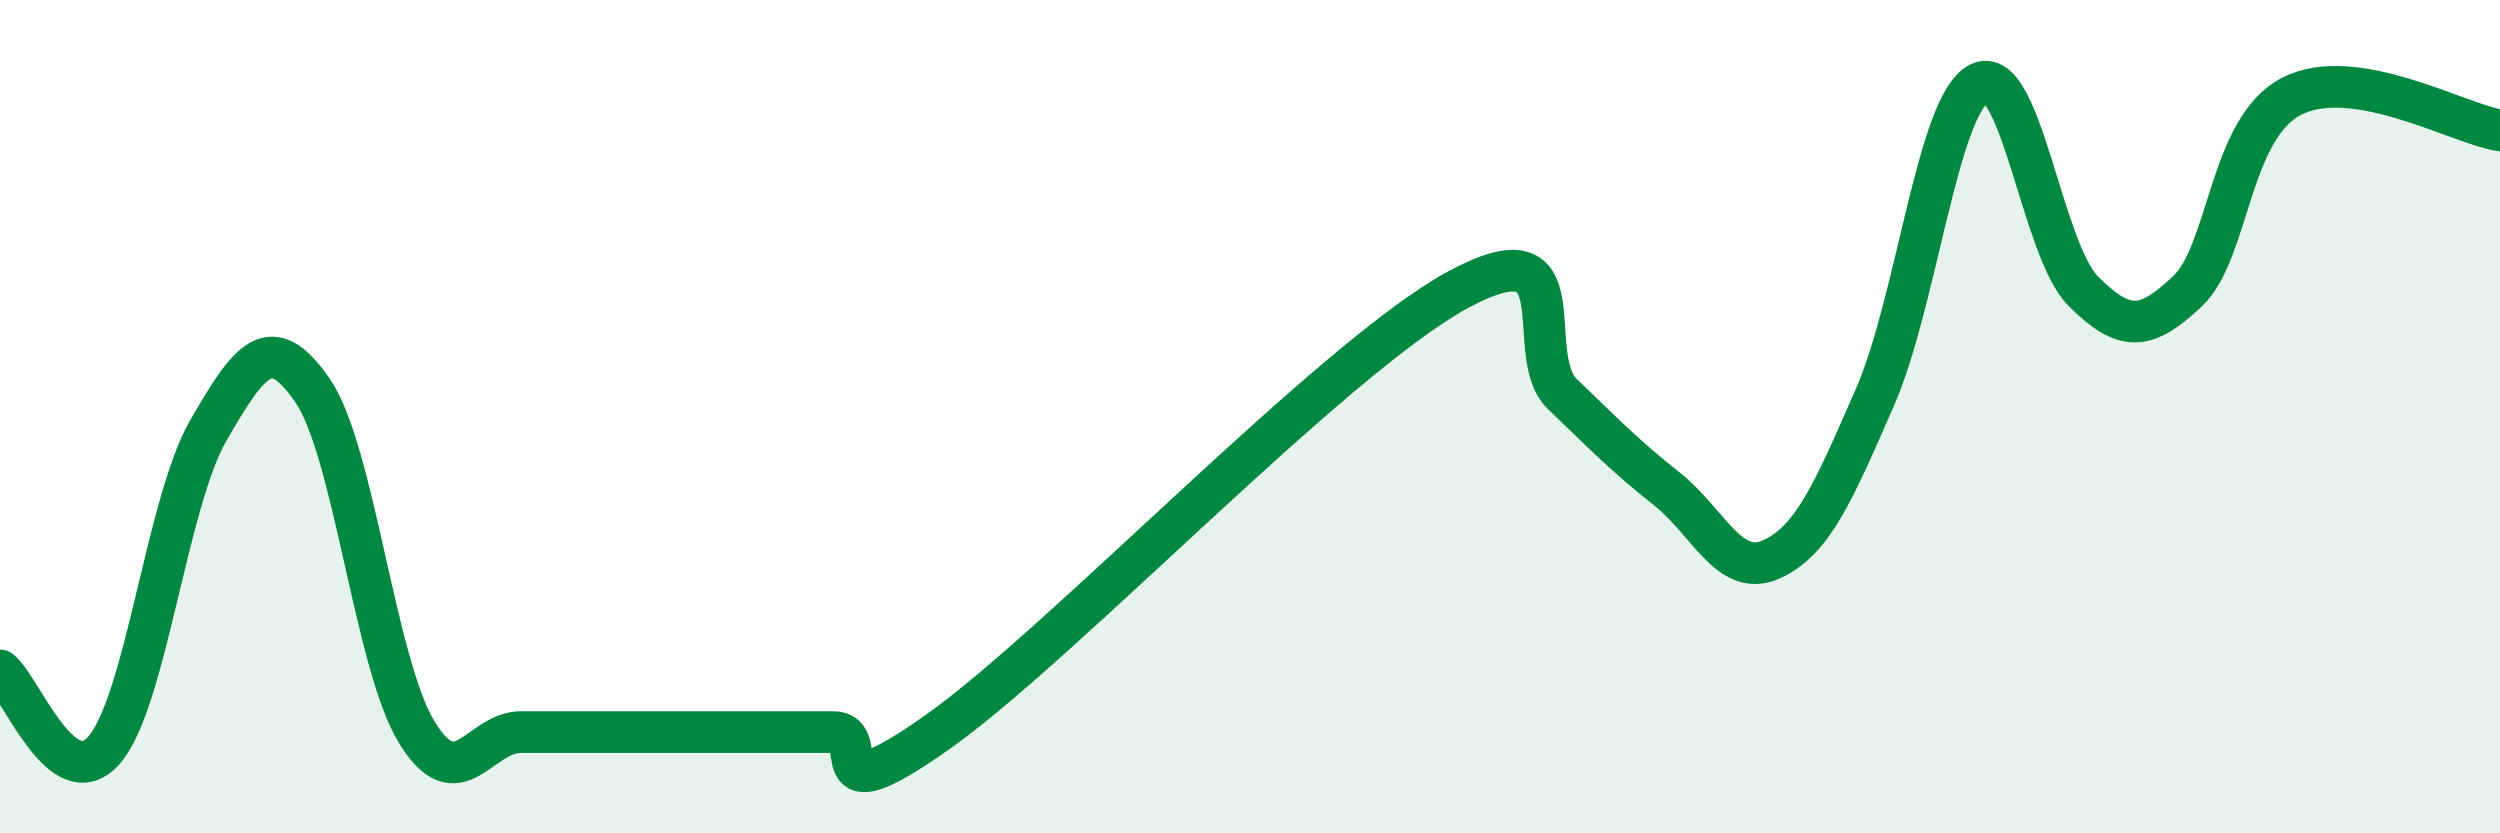 
    <svg width="60" height="20" viewBox="0 0 60 20" xmlns="http://www.w3.org/2000/svg">
      <path
        d="M 0,16.09 C 0.5,16.47 1.5,19.15 2.5,18 C 3.5,16.85 4,12.06 5,10.33 C 6,8.6 6.5,7.92 7.5,9.37 C 8.5,10.82 9,15.93 10,17.57 C 11,19.21 11.5,17.57 12.5,17.57 C 13.5,17.57 14,17.57 15,17.57 C 16,17.57 16.5,17.57 17.5,17.57 C 18.5,17.57 19,17.57 20,17.57 C 21,17.57 19.5,19.69 22.5,17.57 C 25.5,15.45 32,8.57 35,6.95 C 38,5.33 36.5,8.5 37.5,9.46 C 38.5,10.42 39,10.94 40,11.73 C 41,12.52 41.5,13.87 42.5,13.43 C 43.5,12.99 44,11.82 45,9.53 C 46,7.24 46.5,2.51 47.5,2 C 48.5,1.49 49,5.99 50,6.99 C 51,7.99 51.5,7.93 52.5,6.99 C 53.5,6.05 53.5,3.08 55,2.31 C 56.5,1.54 59,2.97 60,3.13L60 20L0 20Z"
        fill="#008740"
        opacity="0.1"
        stroke-linecap="round"
        stroke-linejoin="round"
      />
      <path
        d="M 0,16.09 C 0.5,16.47 1.5,19.15 2.5,18 C 3.5,16.85 4,12.06 5,10.33 C 6,8.6 6.5,7.92 7.5,9.37 C 8.5,10.82 9,15.93 10,17.57 C 11,19.21 11.5,17.57 12.5,17.57 C 13.5,17.57 14,17.57 15,17.57 C 16,17.57 16.5,17.57 17.5,17.57 C 18.5,17.57 19,17.57 20,17.57 C 21,17.57 19.5,19.69 22.5,17.57 C 25.5,15.45 32,8.57 35,6.95 C 38,5.33 36.5,8.5 37.5,9.46 C 38.5,10.42 39,10.94 40,11.73 C 41,12.52 41.5,13.87 42.5,13.43 C 43.5,12.99 44,11.82 45,9.53 C 46,7.24 46.5,2.51 47.5,2 C 48.5,1.49 49,5.99 50,6.99 C 51,7.99 51.5,7.93 52.5,6.99 C 53.5,6.05 53.5,3.08 55,2.31 C 56.5,1.54 59,2.97 60,3.13"
        stroke="#008740"
        stroke-width="1"
        fill="none"
        stroke-linecap="round"
        stroke-linejoin="round"
      />
    </svg>
  
